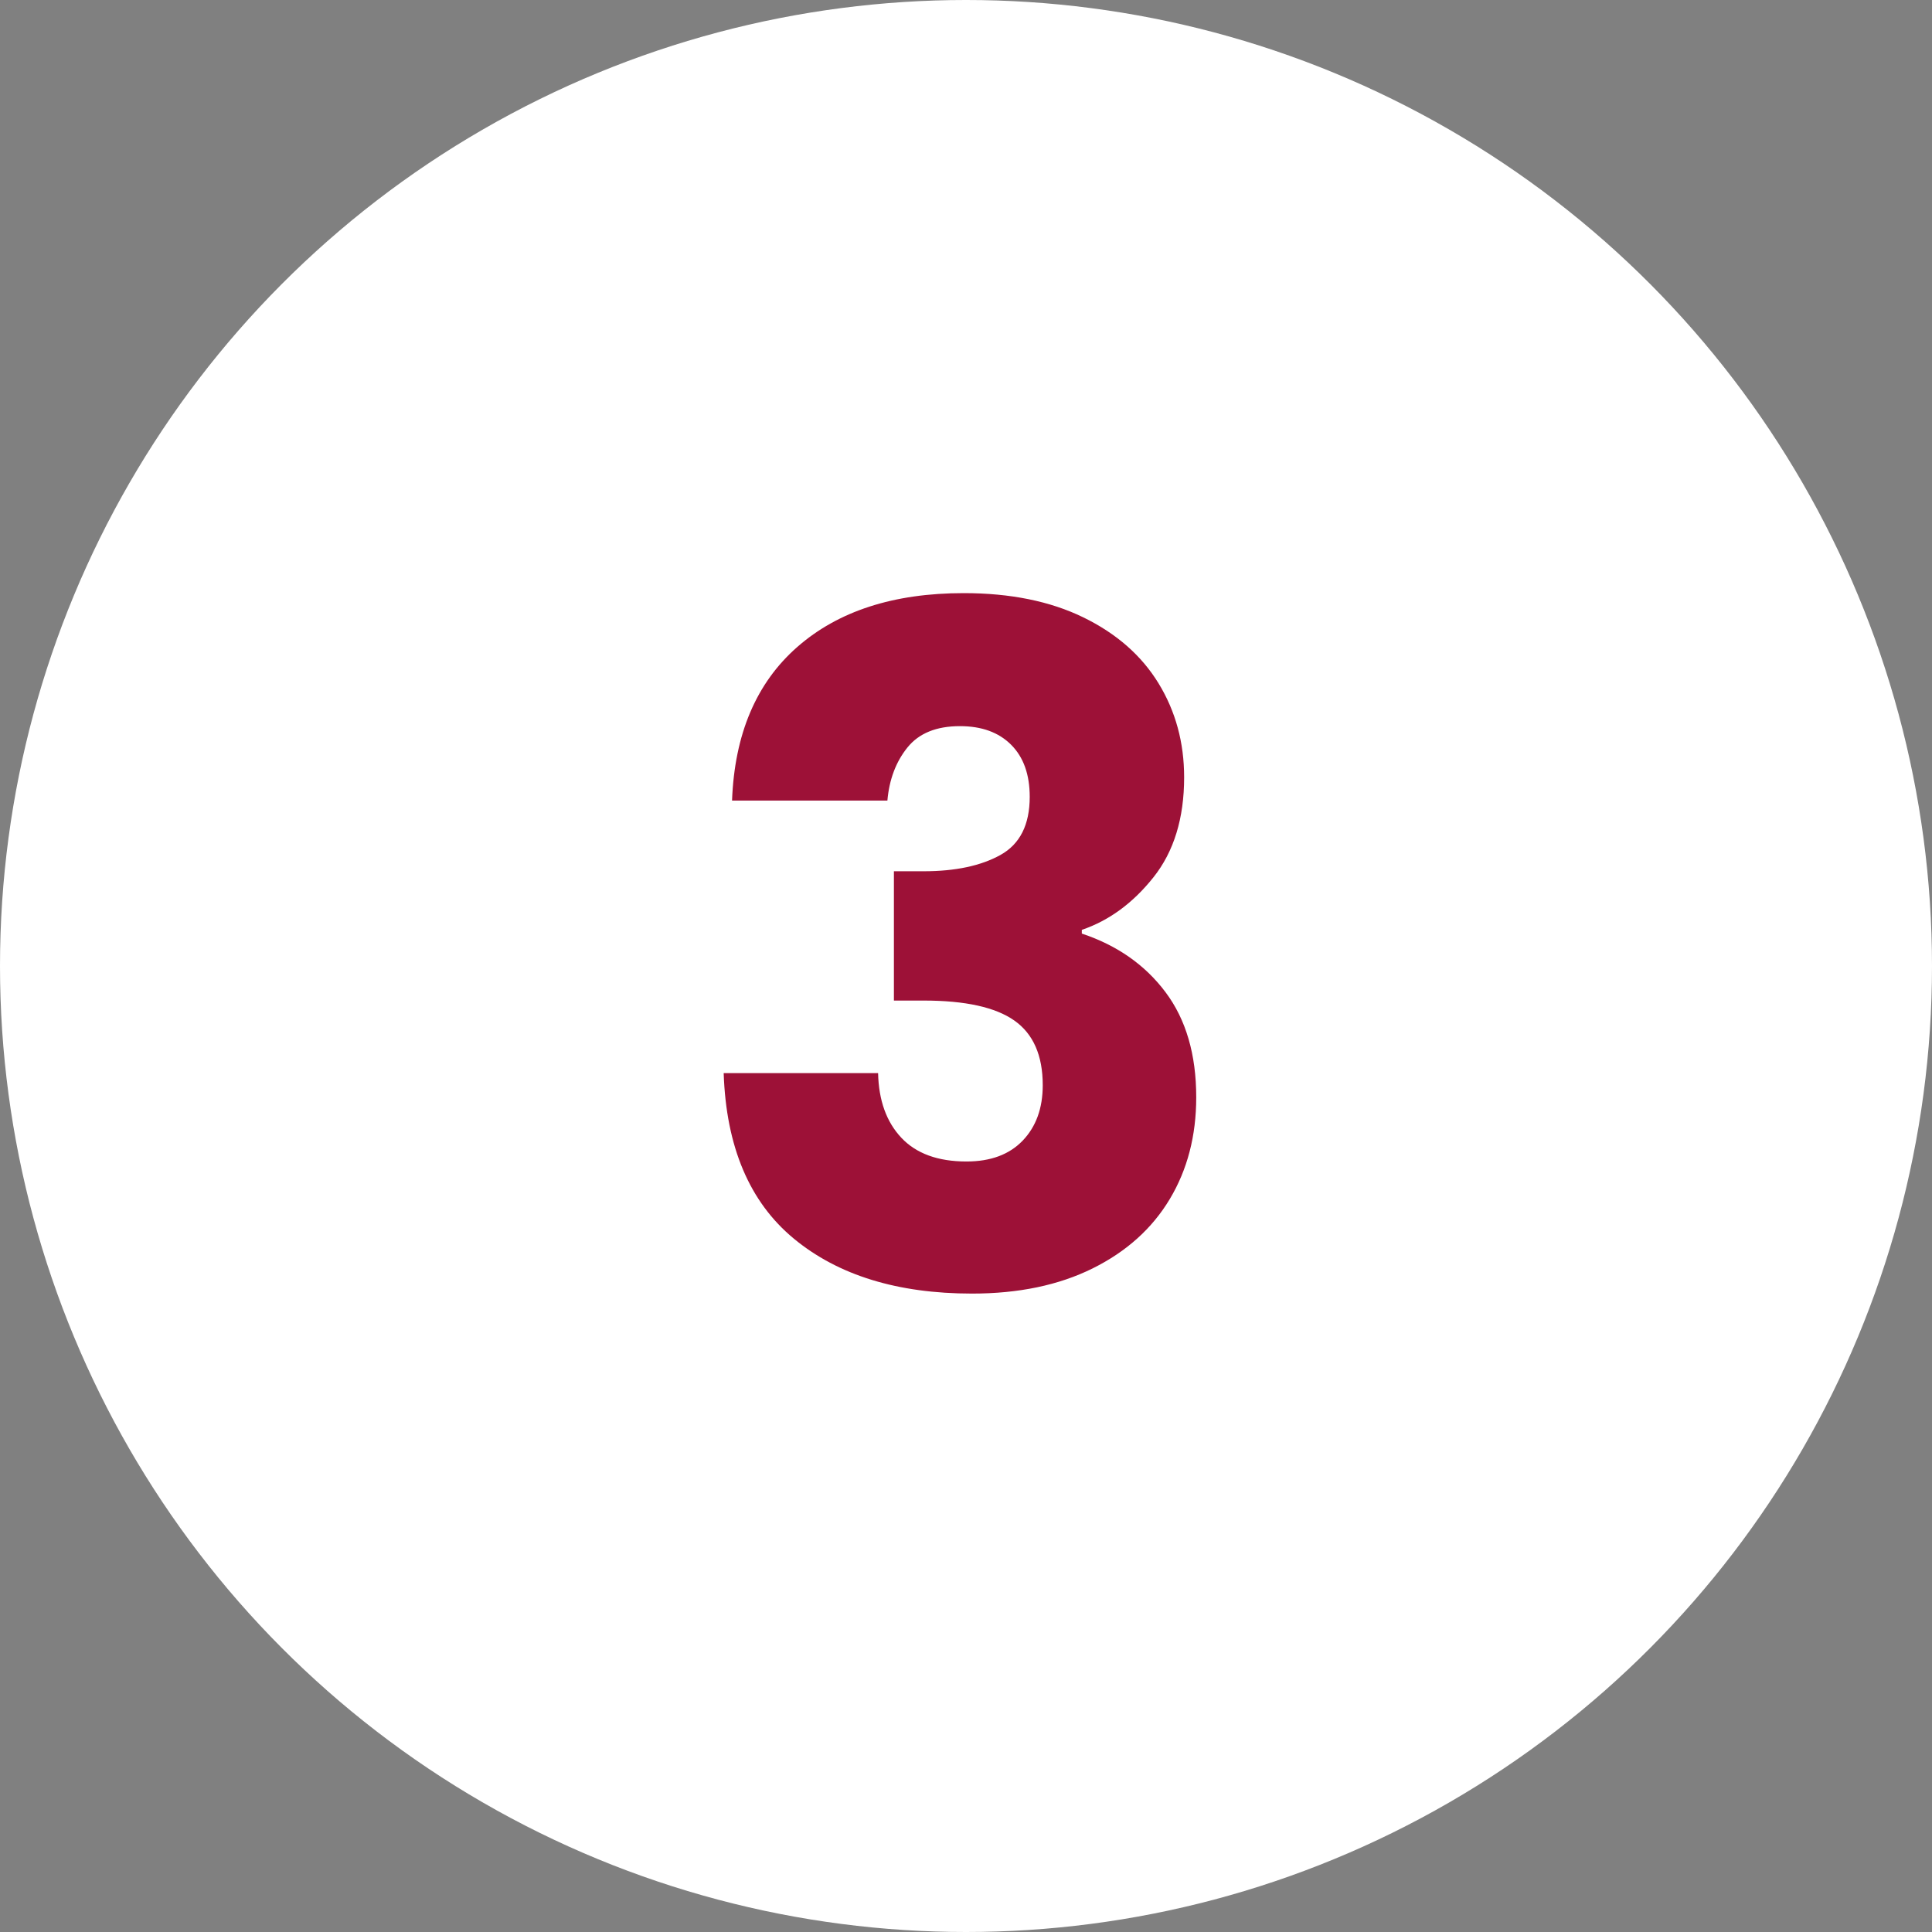 <svg xmlns="http://www.w3.org/2000/svg" xmlns:xlink="http://www.w3.org/1999/xlink" width="54px" height="54px" viewBox="0 0 54 54"><rect x="0" y="0" width="54" height="54" fill="#808080" stroke="none"/><title>Group Copy 3</title><g id="Page-1" stroke="none" stroke-width="1" fill="none" fill-rule="evenodd"><g id="Group-Copy-3"><circle id="Oval" fill="#FFFFFF" cx="27" cy="27" r="27"></circle><path d="M27.169,36.156 C28.469,36.156 29.591,35.922 30.536,35.454 C31.481,34.986 32.2,34.34 32.694,33.517 C33.188,32.694 33.435,31.745 33.435,30.67 C33.435,29.474 33.149,28.495 32.577,27.732 C32.005,26.969 31.225,26.423 30.237,26.094 L30.237,26.094 L30.237,25.99 C31,25.73 31.667,25.24 32.239,24.521 C32.811,23.802 33.097,22.87 33.097,21.726 C33.097,20.755 32.859,19.88 32.382,19.1 C31.905,18.32 31.203,17.705 30.276,17.254 C29.349,16.803 28.235,16.578 26.935,16.578 C24.976,16.578 23.425,17.081 22.281,18.086 C21.137,19.091 20.53,20.521 20.461,22.376 L20.461,22.376 L24.803,22.376 C24.855,21.787 25.041,21.293 25.362,20.894 C25.683,20.495 26.172,20.296 26.831,20.296 C27.438,20.296 27.914,20.469 28.261,20.816 C28.608,21.163 28.781,21.648 28.781,22.272 C28.781,23.052 28.508,23.594 27.962,23.897 C27.416,24.2 26.701,24.352 25.817,24.352 L25.817,24.352 L24.985,24.352 L24.985,27.966 L25.817,27.966 C26.978,27.966 27.823,28.152 28.352,28.525 C28.881,28.898 29.145,29.5 29.145,30.332 C29.145,30.973 28.959,31.489 28.586,31.879 C28.213,32.269 27.689,32.464 27.013,32.464 C26.216,32.464 25.609,32.243 25.193,31.801 C24.777,31.359 24.56,30.757 24.543,29.994 L24.543,29.994 L20.227,29.994 C20.296,32.057 20.951,33.599 22.19,34.622 C23.429,35.645 25.089,36.156 27.169,36.156 Z" id="3" fill="#9D1137" fill-rule="nonzero"></path></g></g></svg>